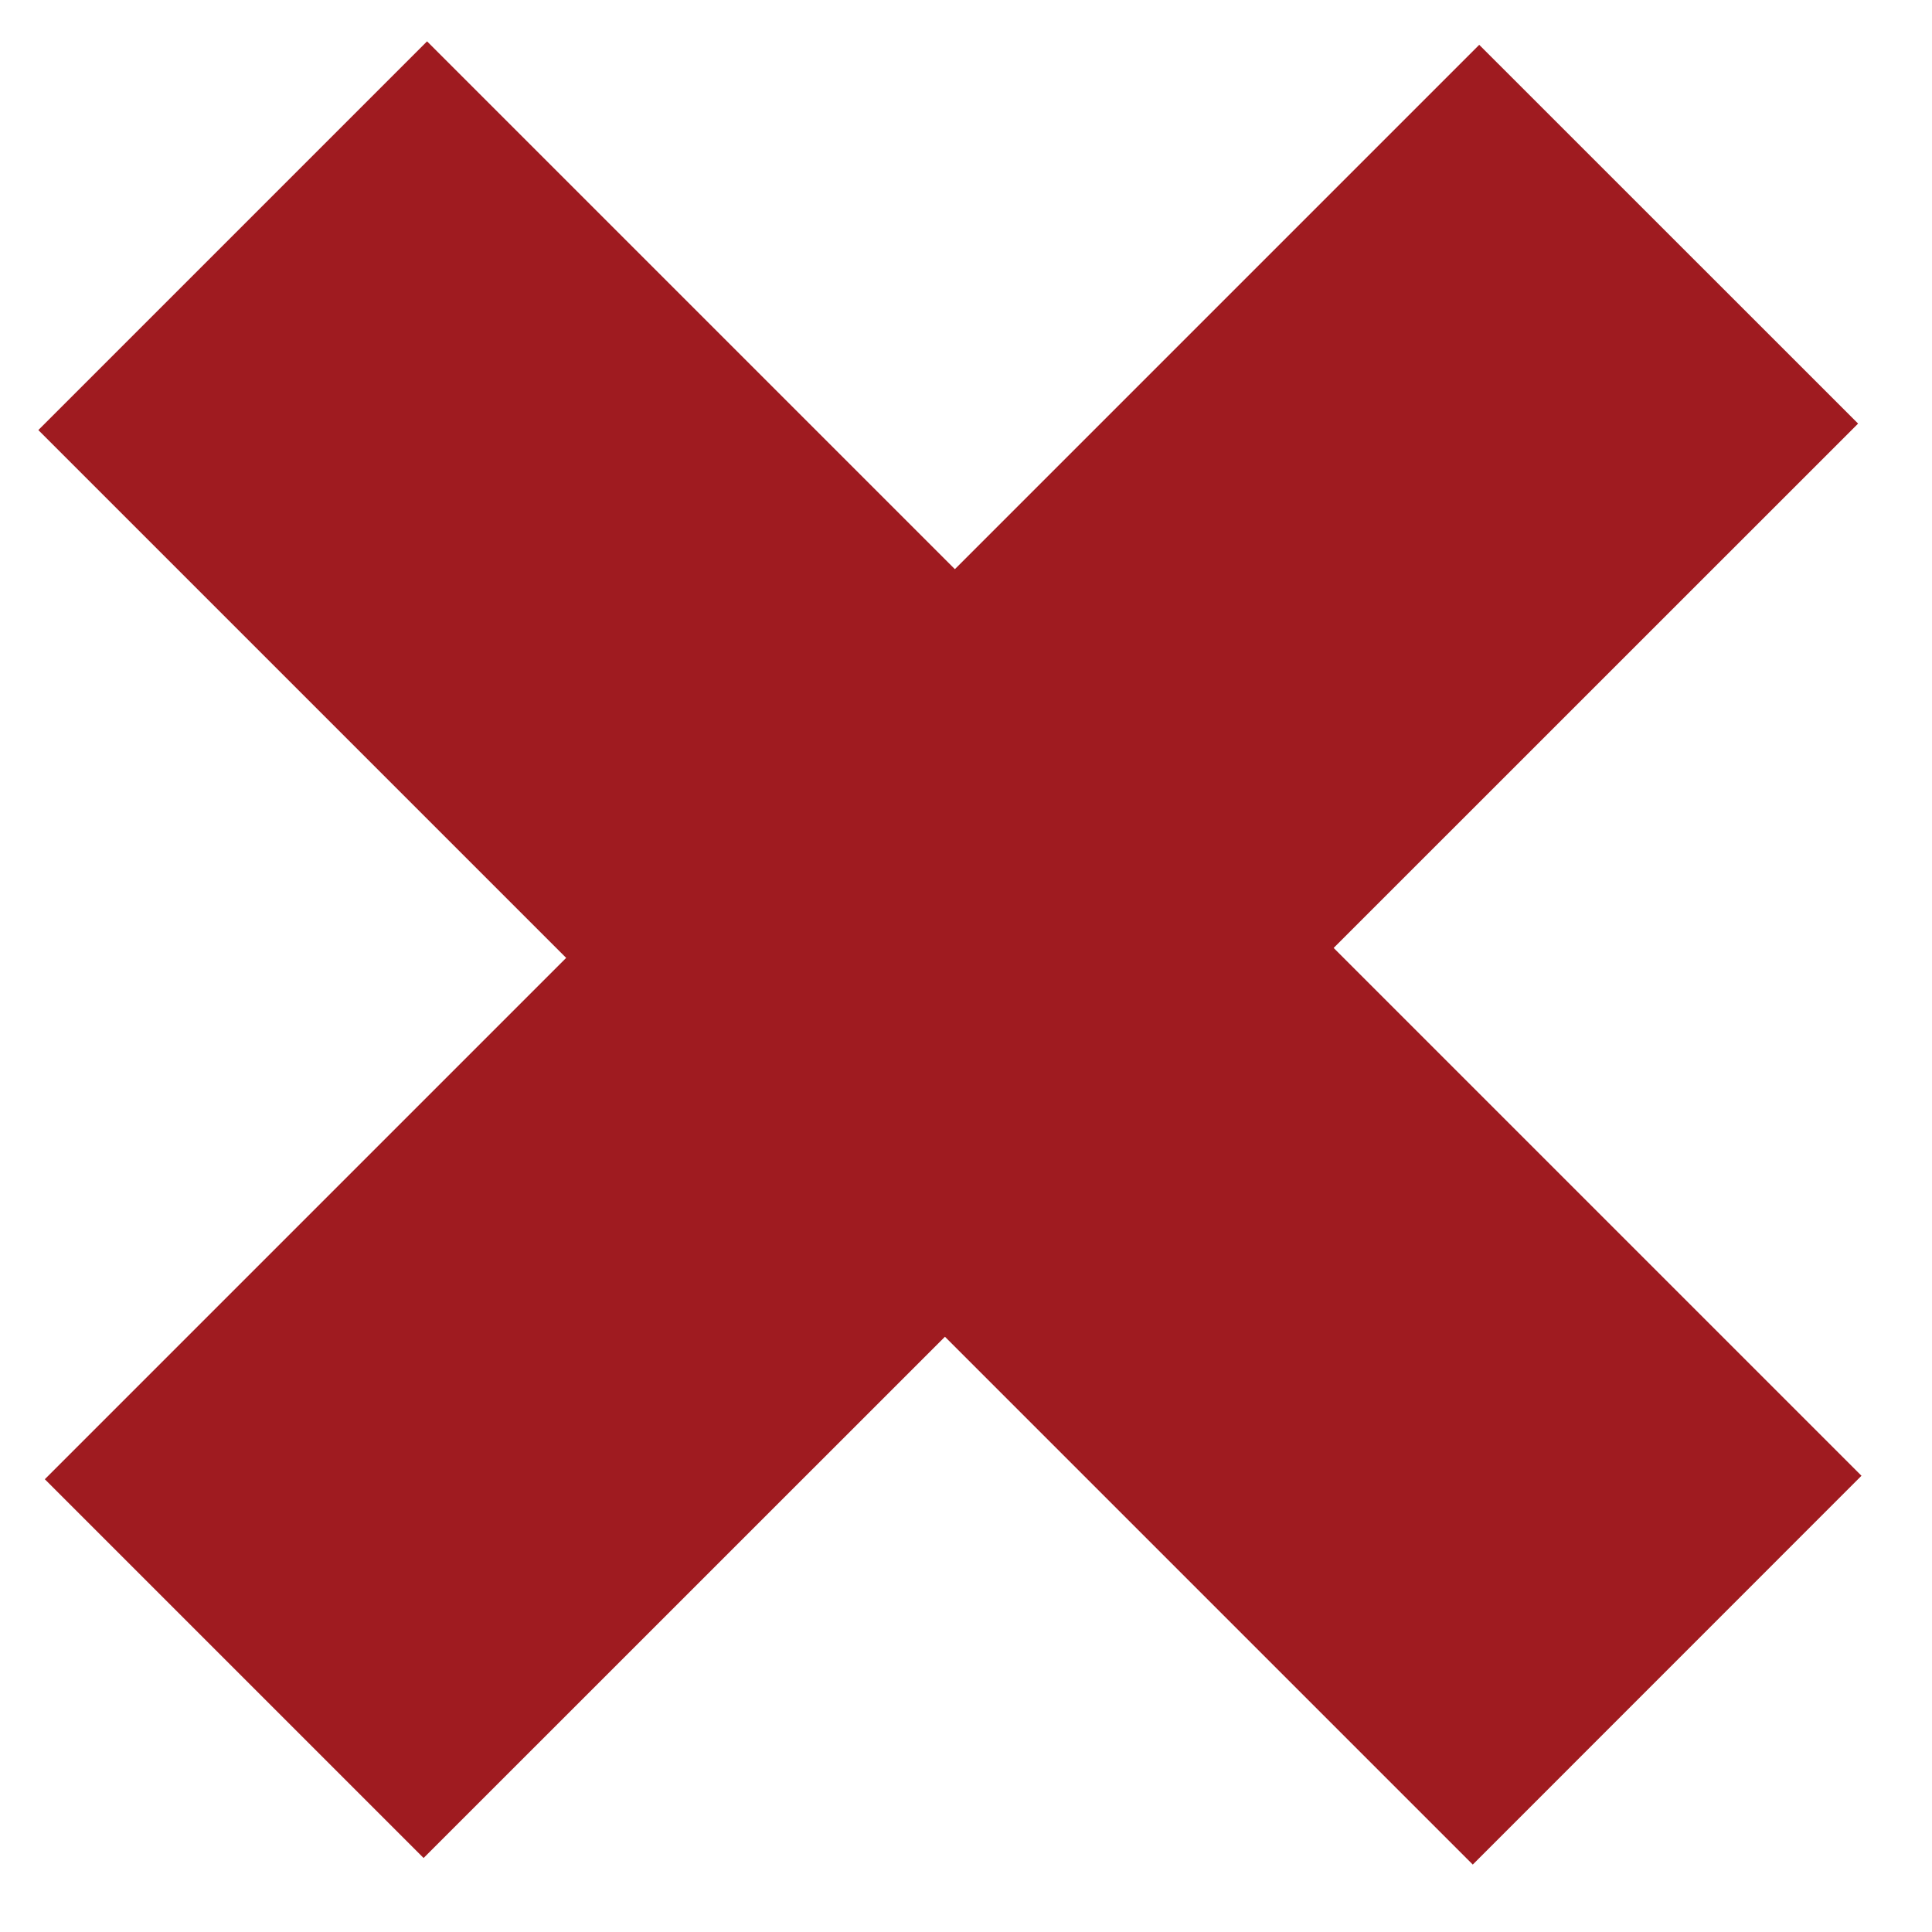 <svg width="20" height="20" viewBox="0 0 20 20" fill="none" xmlns="http://www.w3.org/2000/svg">
<path d="M19.235 4.385L13.806 9.813L19.27 15.277L15.246 19.302L9.782 13.838L4.385 19.234L0.464 15.313L5.861 9.916L0.397 4.452L4.421 0.428L9.885 5.892L15.313 0.464L19.235 4.385Z" fill="#9F1B20"/>
</svg>
